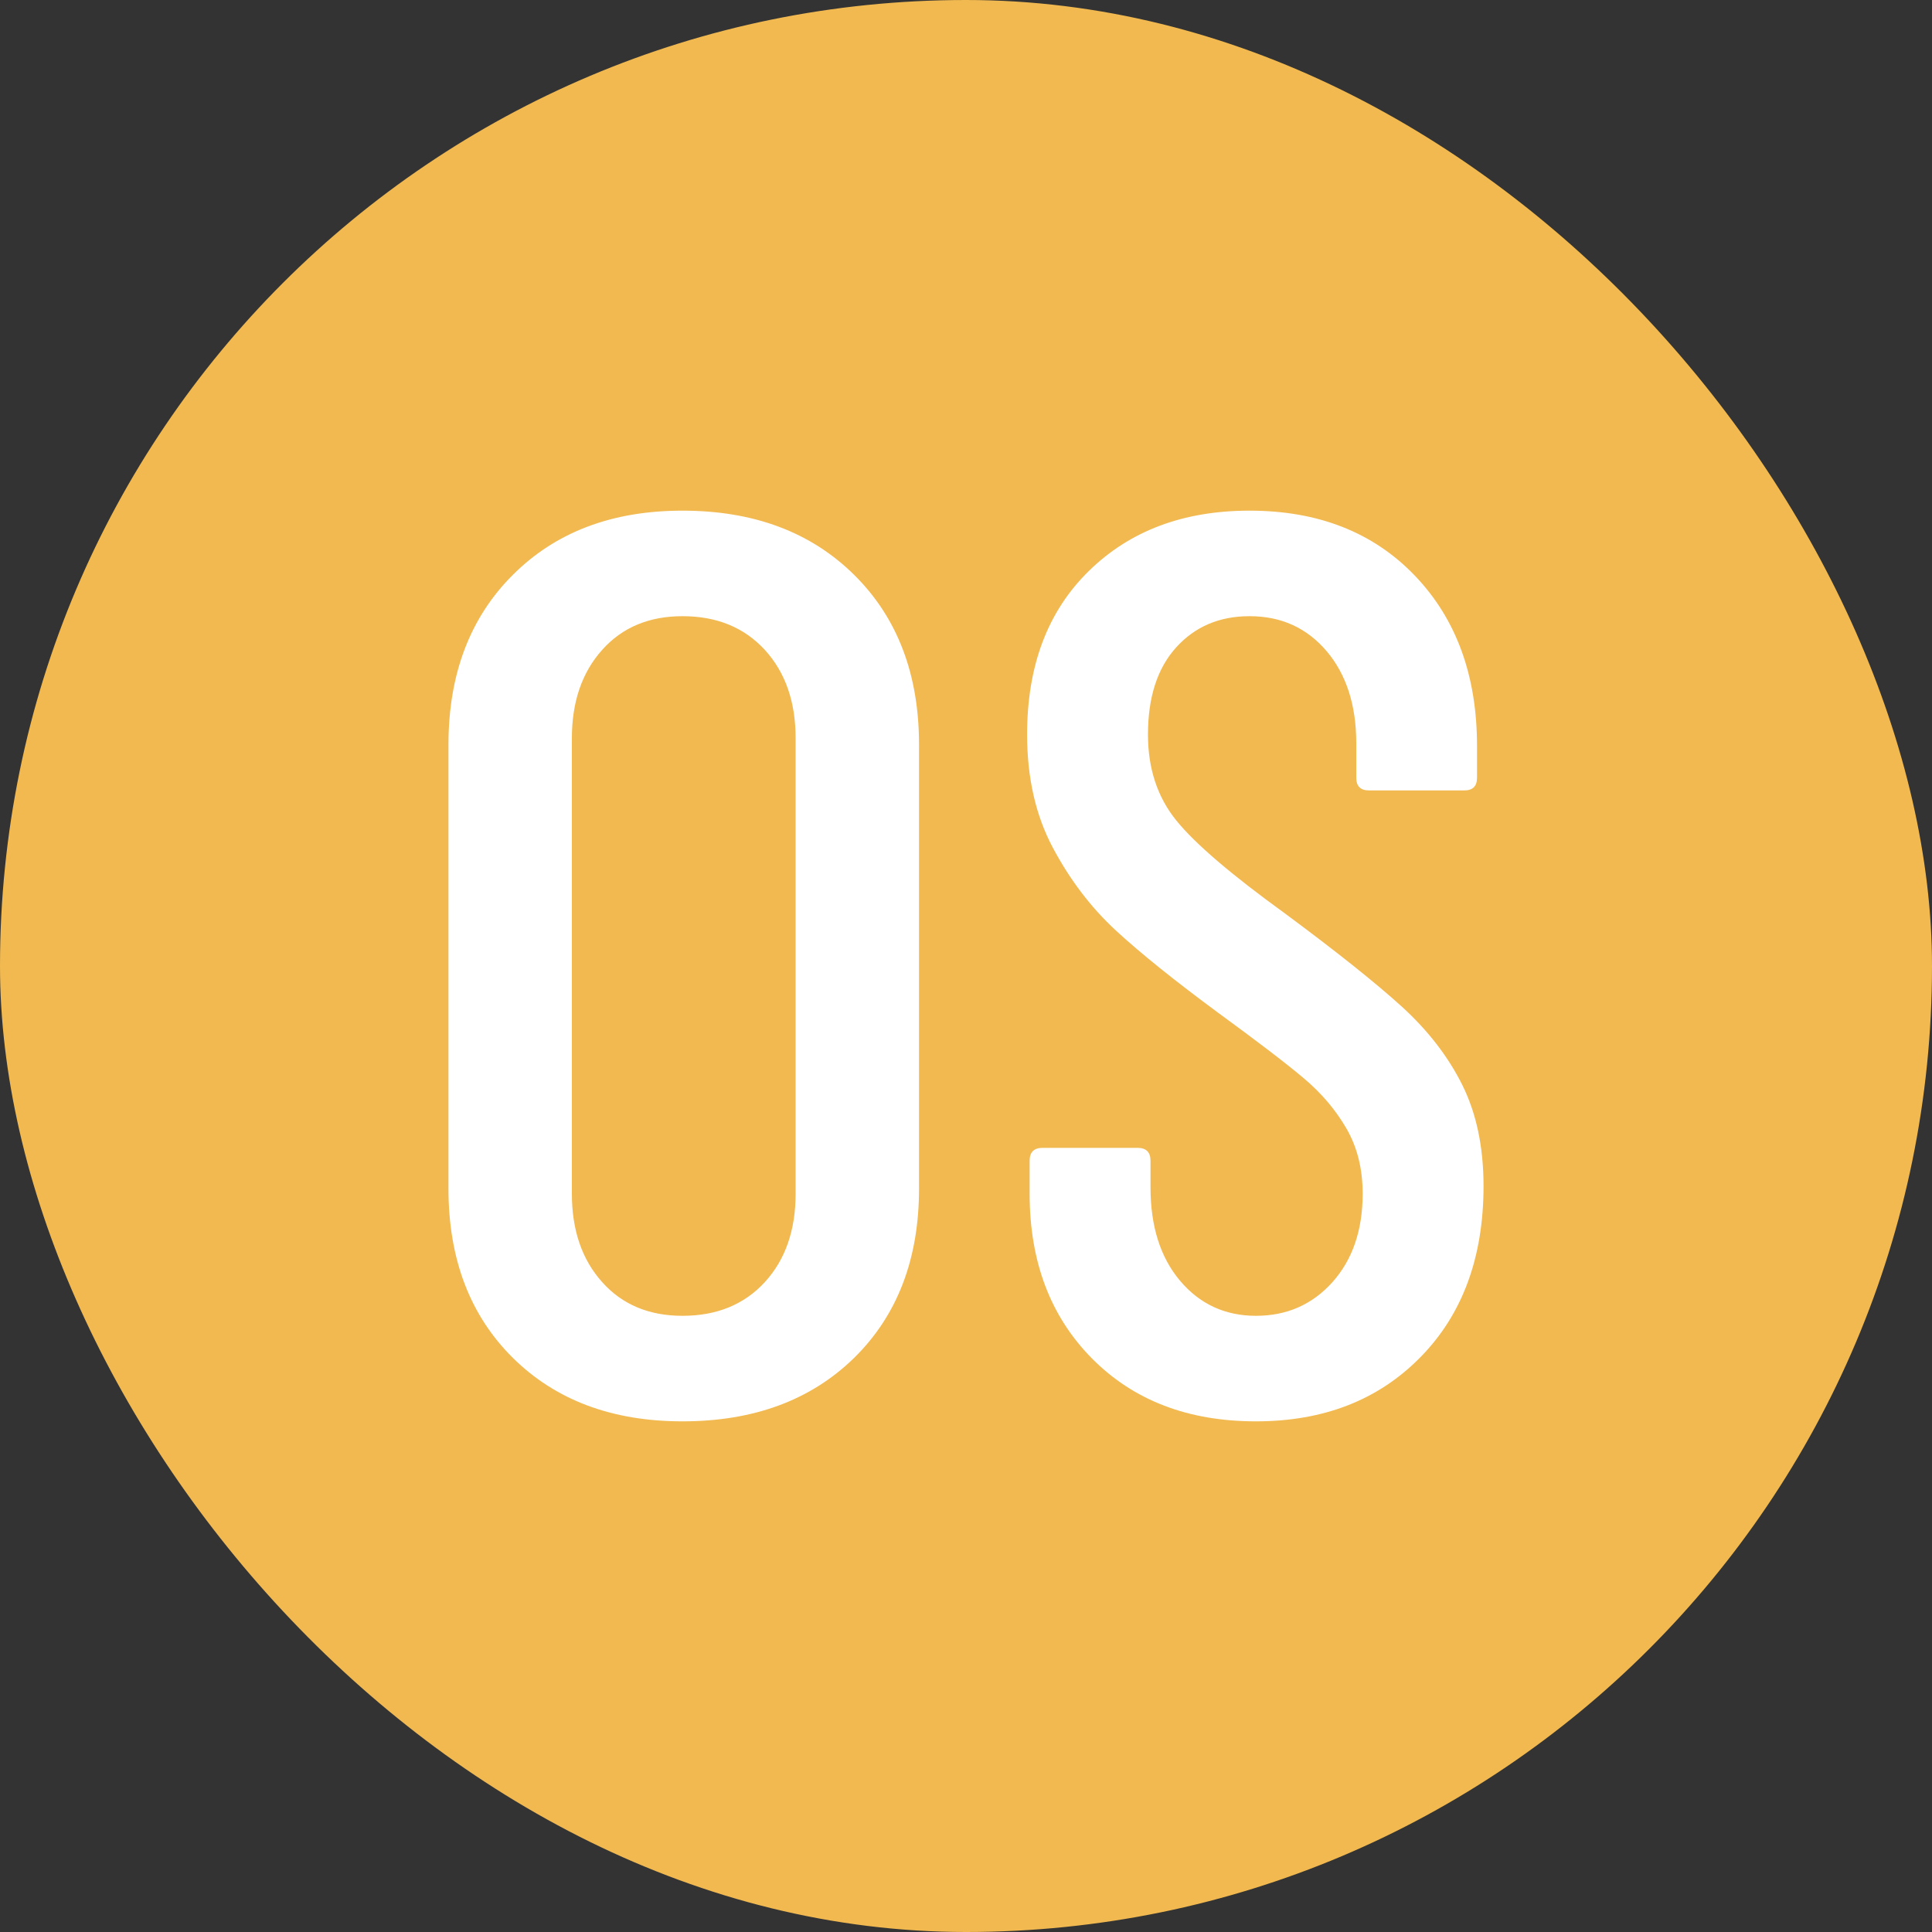 <svg width="16" height="16" viewBox="0 0 16 16" fill="none" xmlns="http://www.w3.org/2000/svg">
<rect x="0" y="0" width="16" height="16" fill="#333333" stroke="none"/>
<rect width="16" height="16" rx="8" fill="#F1B950"/>
<path fill-rule="evenodd" clip-rule="evenodd" d="M5.652 11.771C6.241 11.771 6.715 11.596 7.074 11.245C7.432 10.893 7.611 10.426 7.611 9.844V6.167C7.611 5.584 7.432 5.115 7.074 4.761C6.715 4.406 6.241 4.229 5.652 4.229C5.07 4.229 4.602 4.406 4.247 4.761C3.892 5.115 3.714 5.584 3.714 6.167V9.844C3.714 10.426 3.892 10.893 4.247 11.245C4.602 11.596 5.07 11.771 5.652 11.771ZM5.652 10.897C5.375 10.897 5.153 10.804 4.987 10.618C4.82 10.432 4.736 10.188 4.736 9.886V6.114C4.736 5.812 4.82 5.568 4.987 5.382C5.153 5.196 5.375 5.103 5.652 5.103C5.936 5.103 6.163 5.196 6.334 5.382C6.504 5.568 6.589 5.812 6.589 6.114V9.886C6.589 10.188 6.504 10.432 6.334 10.618C6.163 10.804 5.936 10.897 5.652 10.897ZM11.764 11.239C11.416 11.594 10.962 11.771 10.401 11.771C9.84 11.771 9.388 11.598 9.043 11.25C8.699 10.902 8.527 10.448 8.527 9.886V9.612C8.527 9.542 8.563 9.506 8.634 9.506H9.421C9.492 9.506 9.528 9.542 9.528 9.612V9.833C9.528 10.156 9.61 10.414 9.773 10.607C9.936 10.8 10.146 10.897 10.401 10.897C10.657 10.897 10.868 10.804 11.035 10.618C11.201 10.432 11.285 10.188 11.285 9.886C11.285 9.682 11.241 9.503 11.152 9.348C11.063 9.194 10.946 9.055 10.8 8.932C10.655 8.809 10.419 8.629 10.092 8.39C9.73 8.123 9.446 7.895 9.24 7.705C9.035 7.515 8.861 7.287 8.719 7.02C8.577 6.753 8.506 6.441 8.506 6.083C8.506 5.514 8.676 5.063 9.017 4.729C9.358 4.395 9.801 4.229 10.348 4.229C10.916 4.229 11.372 4.408 11.716 4.766C12.06 5.124 12.232 5.595 12.232 6.177V6.441C12.232 6.511 12.197 6.546 12.126 6.546H11.338C11.267 6.546 11.232 6.511 11.232 6.441V6.156C11.232 5.84 11.15 5.586 10.987 5.393C10.823 5.2 10.611 5.103 10.348 5.103C10.099 5.103 9.897 5.189 9.741 5.361C9.585 5.533 9.507 5.774 9.507 6.083C9.507 6.364 9.585 6.601 9.741 6.794C9.897 6.987 10.199 7.245 10.646 7.568C11.072 7.884 11.393 8.14 11.61 8.337C11.826 8.534 11.993 8.75 12.11 8.985C12.227 9.22 12.286 9.499 12.286 9.823C12.286 10.412 12.112 10.885 11.764 11.239Z" fill="white"/>
</svg>

